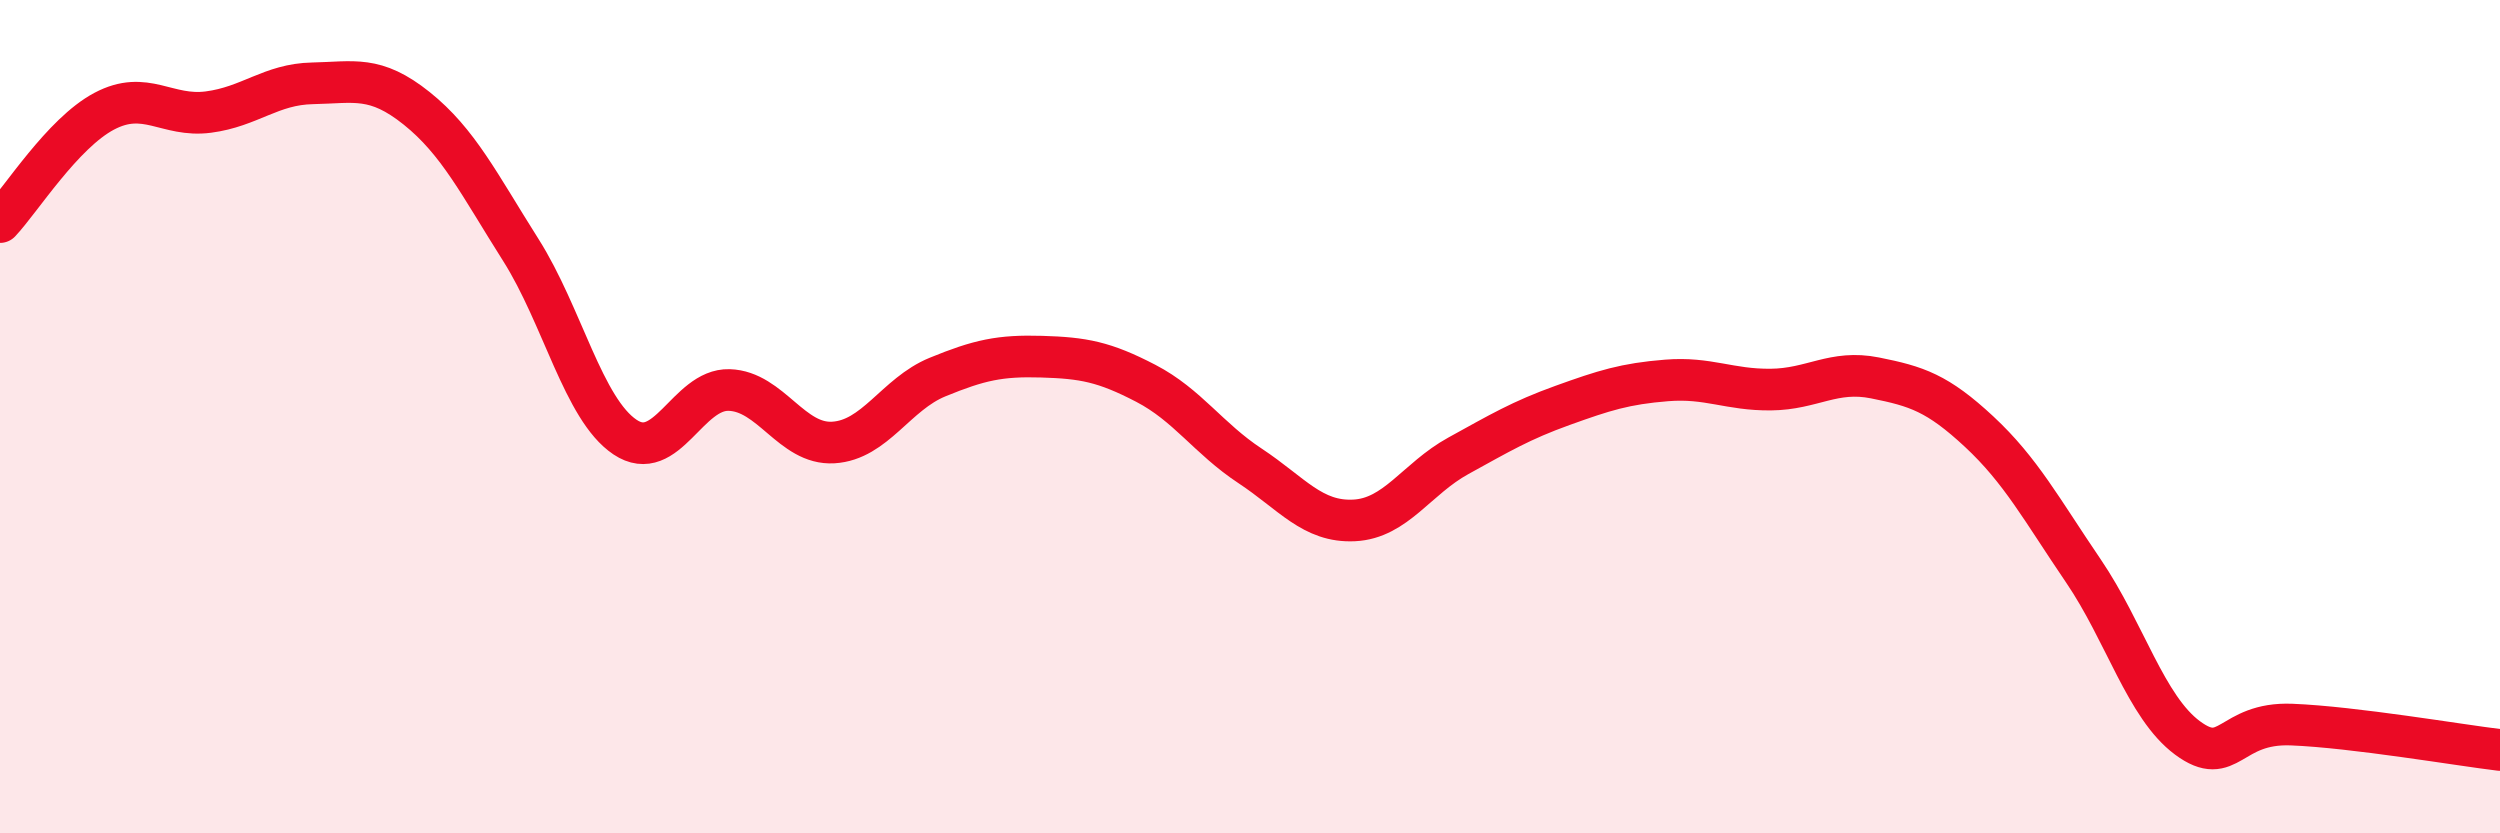 
    <svg width="60" height="20" viewBox="0 0 60 20" xmlns="http://www.w3.org/2000/svg">
      <path
        d="M 0,5.33 C 0.5,4.8 1.5,3.2 2.5,2.67 C 3.5,2.14 4,2.82 5,2.69 C 6,2.56 6.5,2.02 7.5,2 C 8.5,1.98 9,1.8 10,2.6 C 11,3.4 11.5,4.42 12.5,6 C 13.5,7.58 14,9.82 15,10.49 C 16,11.16 16.5,9.33 17.5,9.36 C 18.5,9.39 19,10.68 20,10.62 C 21,10.56 21.5,9.46 22.5,9.05 C 23.5,8.64 24,8.53 25,8.56 C 26,8.59 26.5,8.68 27.5,9.2 C 28.5,9.72 29,10.52 30,11.18 C 31,11.84 31.5,12.54 32.5,12.49 C 33.5,12.44 34,11.49 35,10.94 C 36,10.39 36.5,10.09 37.5,9.73 C 38.5,9.37 39,9.21 40,9.13 C 41,9.05 41.5,9.36 42.5,9.35 C 43.5,9.34 44,8.87 45,9.07 C 46,9.27 46.5,9.43 47.5,10.36 C 48.5,11.29 49,12.23 50,13.7 C 51,15.17 51.5,16.97 52.5,17.71 C 53.5,18.45 53.5,17.33 55,17.39 C 56.5,17.45 59,17.88 60,18L60 20L0 20Z"
        fill="#EB0A25"
        opacity="0.1"
        stroke-linecap="round"
        stroke-linejoin="round"
      />
      <path
        d="M 0,5.33 C 0.5,4.8 1.5,3.2 2.5,2.67 C 3.5,2.14 4,2.82 5,2.69 C 6,2.56 6.5,2.02 7.5,2 C 8.5,1.98 9,1.8 10,2.6 C 11,3.4 11.5,4.42 12.5,6 C 13.5,7.58 14,9.82 15,10.49 C 16,11.16 16.5,9.33 17.5,9.36 C 18.5,9.39 19,10.68 20,10.62 C 21,10.56 21.5,9.46 22.5,9.05 C 23.5,8.64 24,8.53 25,8.56 C 26,8.59 26.5,8.68 27.5,9.2 C 28.5,9.72 29,10.52 30,11.18 C 31,11.84 31.5,12.54 32.5,12.49 C 33.5,12.44 34,11.49 35,10.94 C 36,10.39 36.5,10.09 37.5,9.73 C 38.5,9.37 39,9.21 40,9.13 C 41,9.05 41.5,9.36 42.5,9.35 C 43.5,9.34 44,8.87 45,9.07 C 46,9.27 46.5,9.43 47.5,10.36 C 48.5,11.29 49,12.23 50,13.7 C 51,15.17 51.5,16.97 52.5,17.71 C 53.5,18.45 53.5,17.33 55,17.39 C 56.5,17.45 59,17.88 60,18"
        stroke="#EB0A25"
        stroke-width="1"
        fill="none"
        stroke-linecap="round"
        stroke-linejoin="round"
      />
    </svg>
  